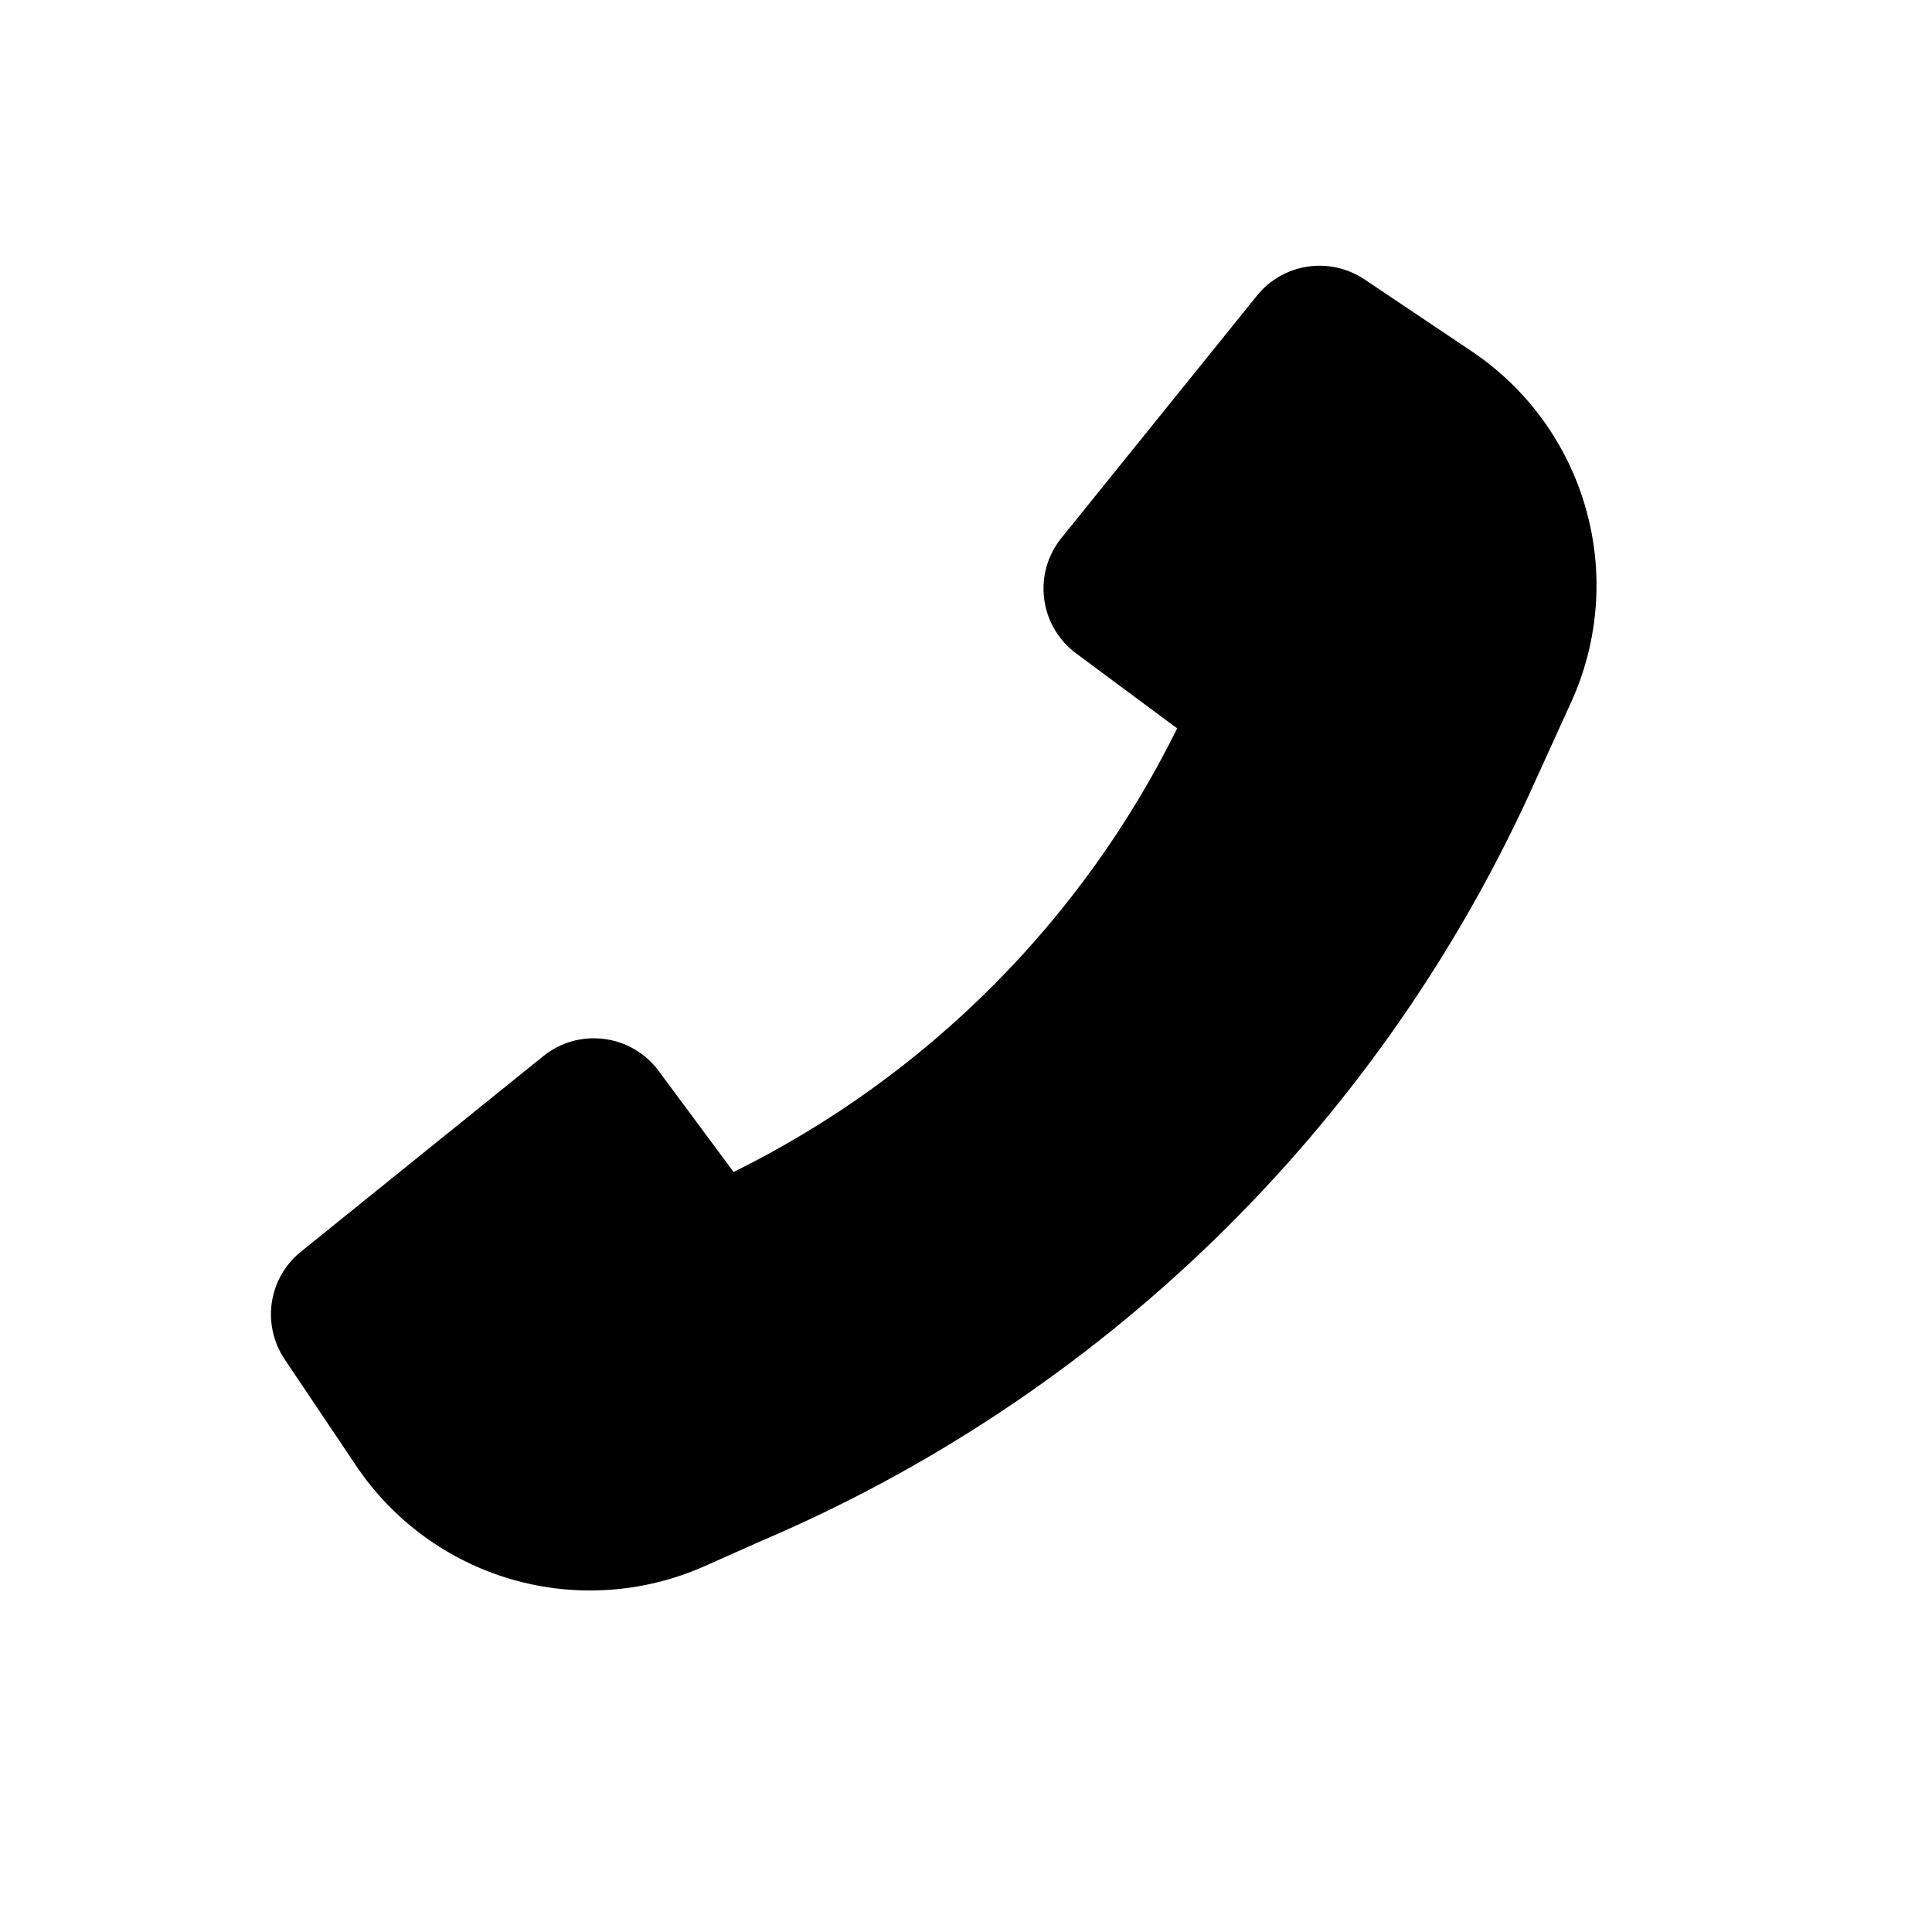 <?xml version="1.0" encoding="UTF-8"?>
<svg xmlns="http://www.w3.org/2000/svg" width="24" height="24" viewBox="0 0 24 24" fill="none">
  <path d="M19 9.86C17.08 14.041 13.669 17.354 9.434 19.152L8.754 19.455C8.001 19.79 7.154 19.849 6.362 19.621C5.57 19.393 4.883 18.892 4.424 18.208L3.535 16.884C3.396 16.676 3.34 16.424 3.377 16.177C3.415 15.93 3.543 15.706 3.738 15.549L6.75 13.119C6.855 13.034 6.976 12.972 7.105 12.935C7.235 12.899 7.371 12.889 7.504 12.906C7.638 12.923 7.767 12.967 7.883 13.035C7.999 13.103 8.101 13.194 8.181 13.302L9.113 14.559C11.505 13.377 13.442 11.441 14.623 9.048L13.367 8.116C13.259 8.036 13.168 7.934 13.1 7.818C13.032 7.702 12.988 7.573 12.971 7.439C12.954 7.306 12.964 7.17 13 7.04C13.037 6.911 13.099 6.79 13.184 6.685L15.614 3.673C15.771 3.478 15.995 3.35 16.242 3.312C16.489 3.275 16.741 3.331 16.949 3.47L18.282 4.364C18.971 4.826 19.473 5.517 19.699 6.315C19.926 7.112 19.862 7.964 19.519 8.719L19 9.86Z" fill="black"></path>
</svg>
